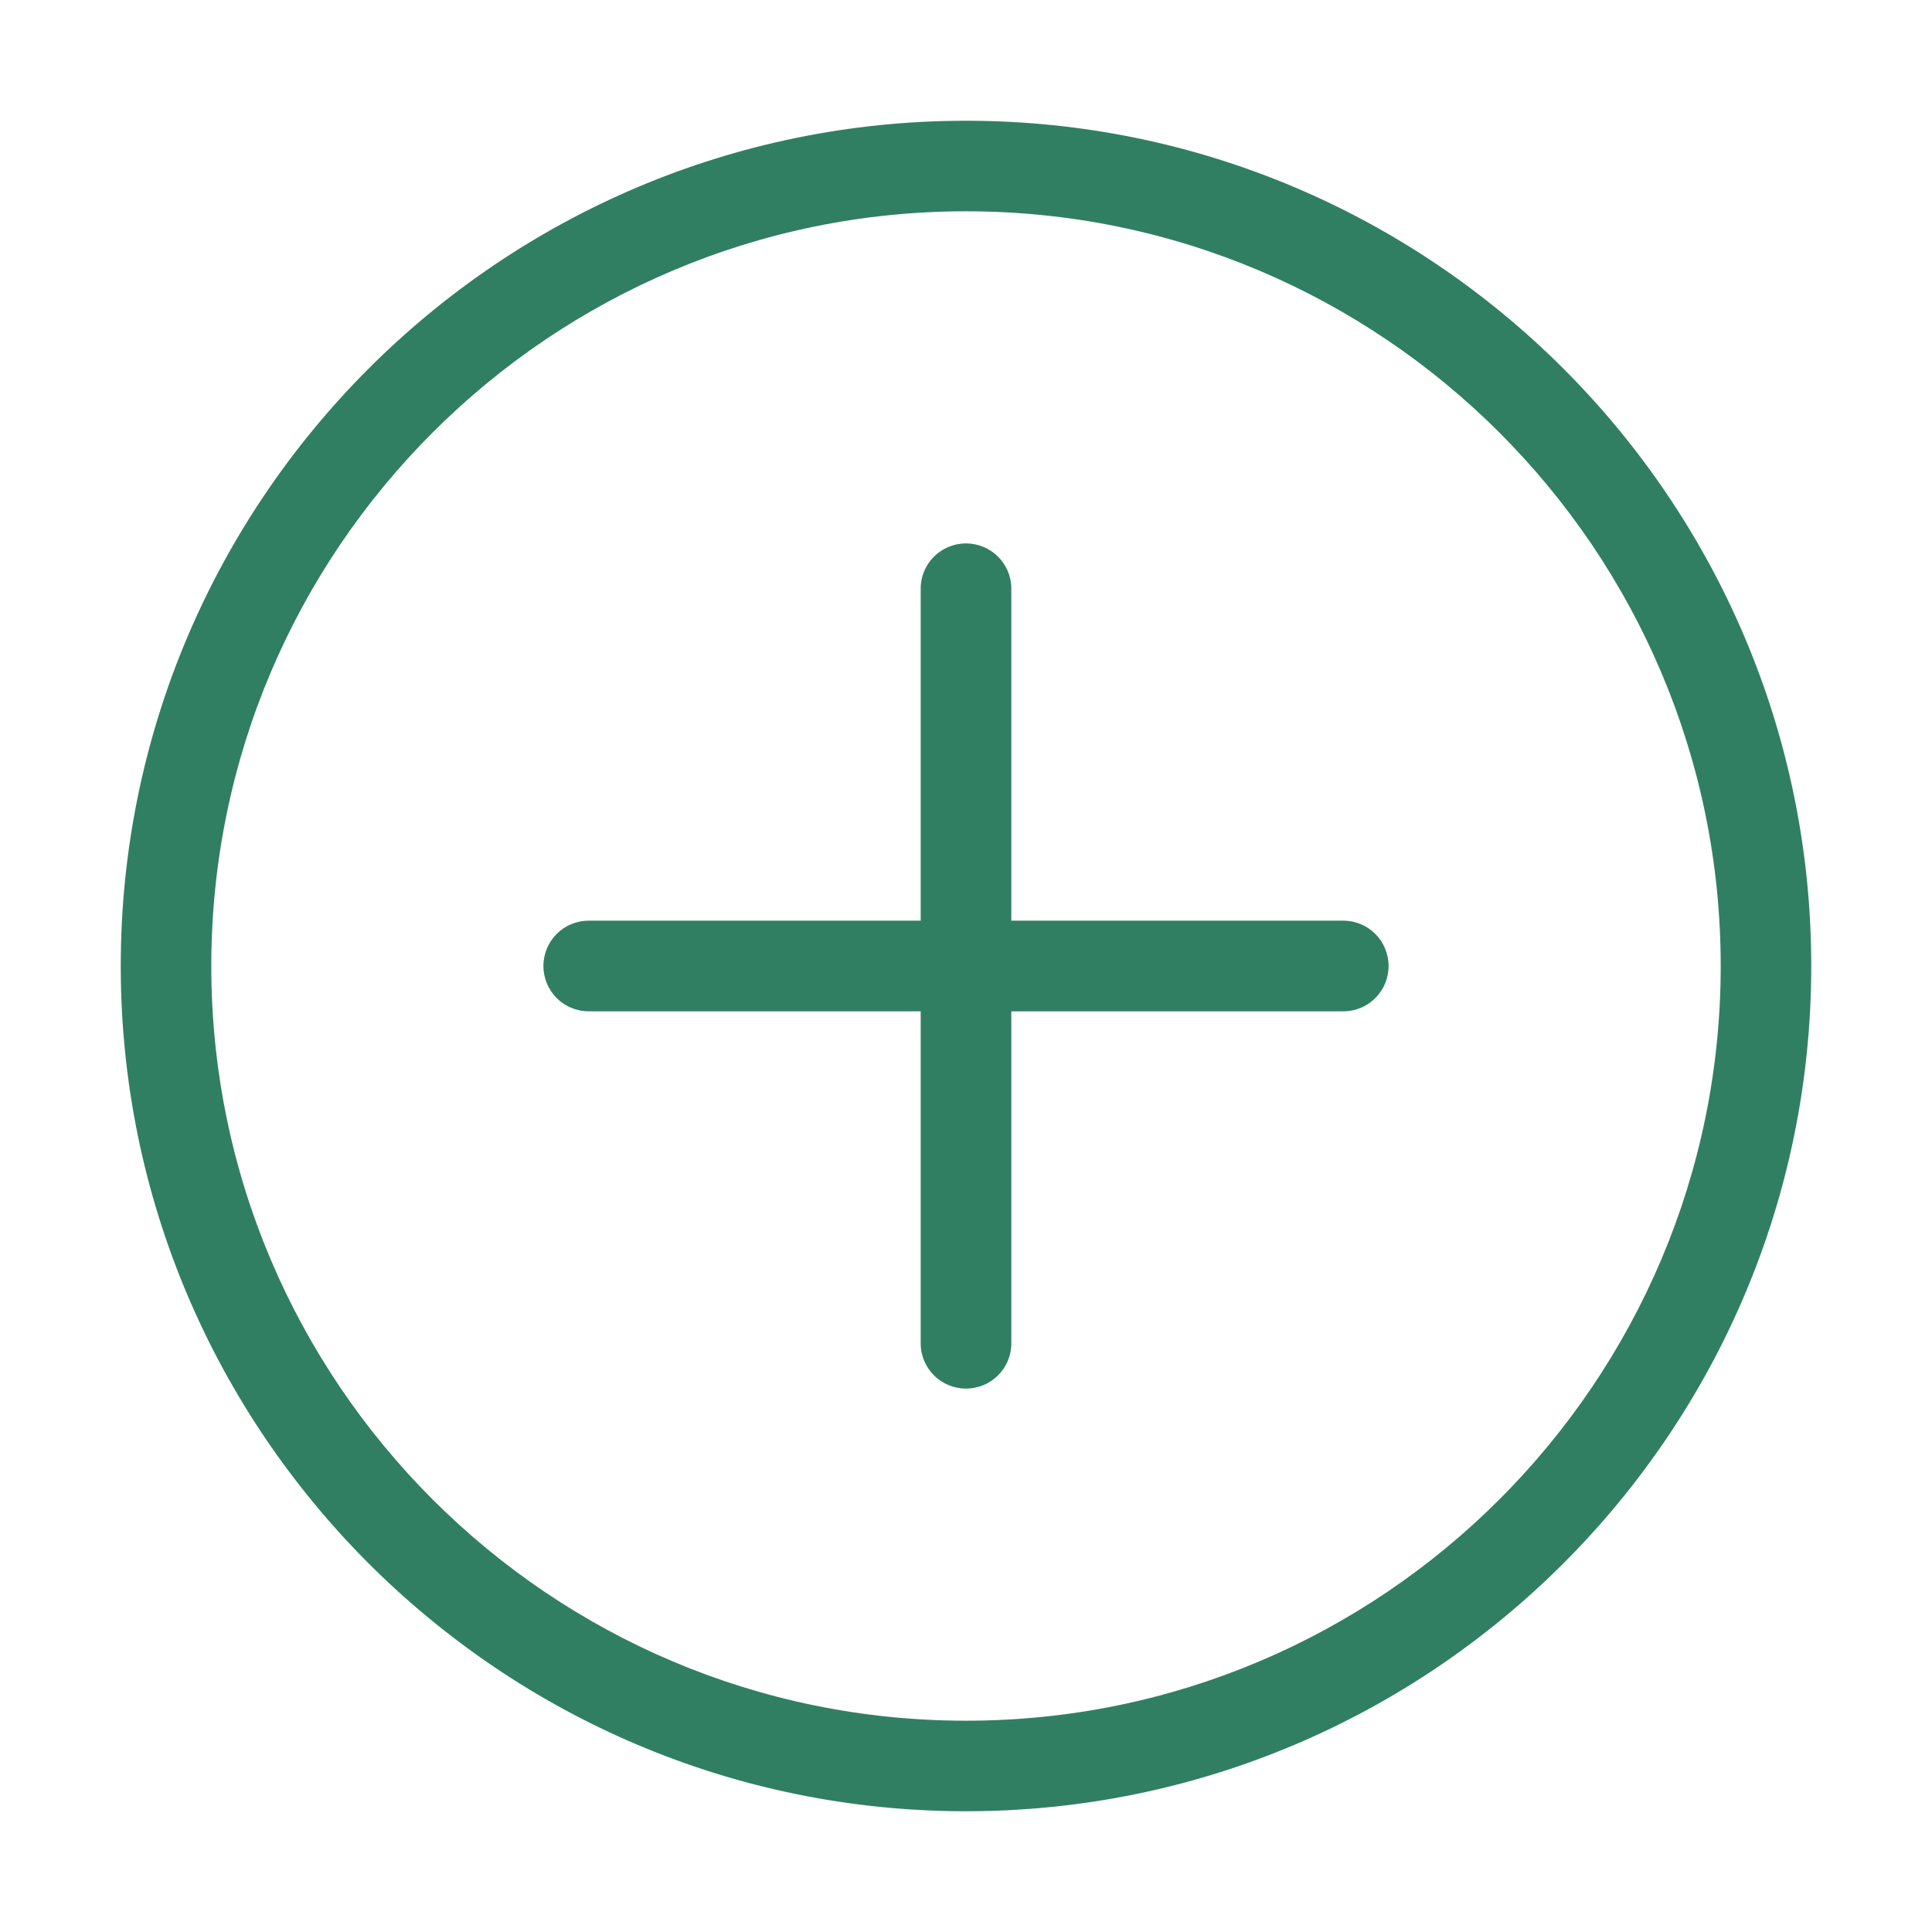 <svg width="22" height="22" viewBox="0 0 22 22" fill="none" xmlns="http://www.w3.org/2000/svg">
<g id="plus 1">
<g id="Group">
<path id="Vector" d="M11 1.375C5.693 1.375 1.375 5.693 1.375 11C1.375 16.307 5.693 20.625 11 20.625C16.307 20.625 20.625 16.307 20.625 11C20.625 5.693 16.307 1.375 11 1.375ZM11 19.594C6.261 19.594 2.406 15.739 2.406 11C2.406 6.261 6.261 2.406 11 2.406C15.739 2.406 19.594 6.261 19.594 11C19.594 15.739 15.739 19.594 11 19.594Z" fill="#317F63"/>
<path id="Vector_2" d="M15.297 10.484H11.516V6.703C11.516 6.418 11.285 6.188 11 6.188C10.715 6.188 10.484 6.418 10.484 6.703V10.484H6.703C6.418 10.484 6.188 10.715 6.188 11C6.188 11.285 6.418 11.516 6.703 11.516H10.484V15.297C10.484 15.582 10.715 15.812 11 15.812C11.285 15.812 11.516 15.582 11.516 15.297V11.516H15.297C15.582 11.516 15.812 11.285 15.812 11C15.812 10.715 15.582 10.484 15.297 10.484Z" fill="#317F63"/>
</g>
</g>
</svg>
